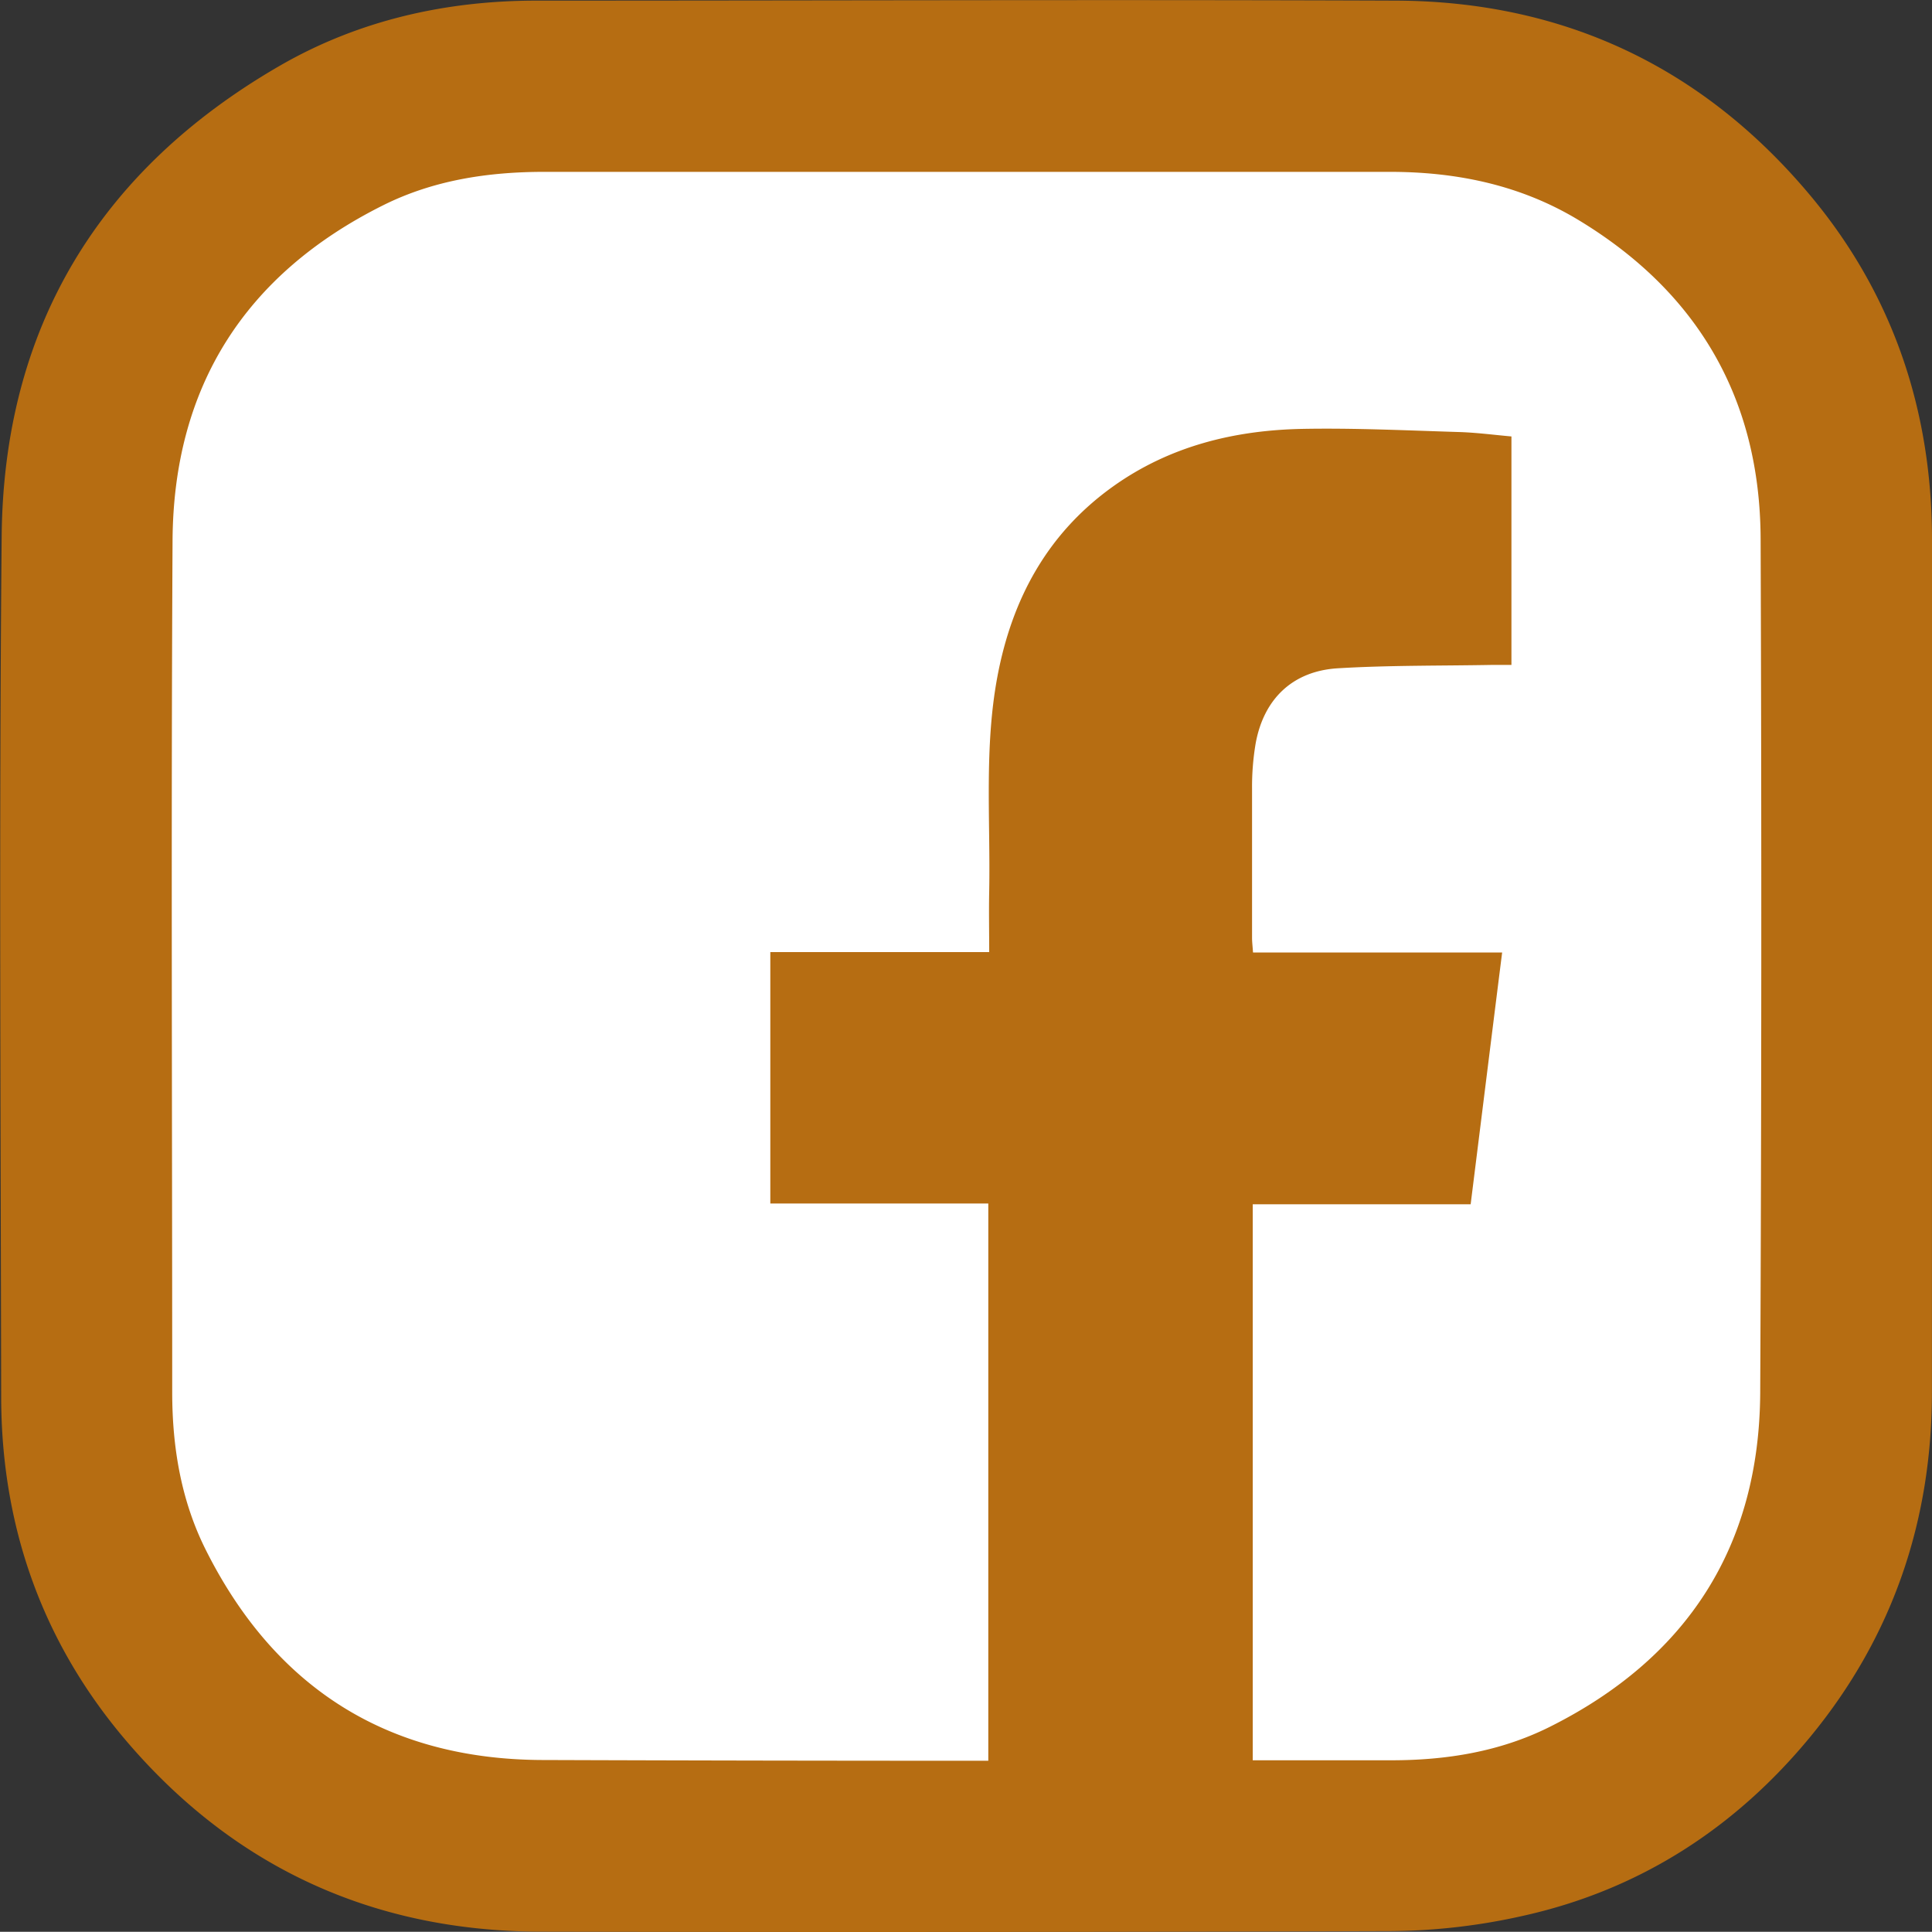 <svg id="Ebene_1" data-name="Ebene 1" xmlns="http://www.w3.org/2000/svg" viewBox="0 0 278.57 278.54"><rect x="0" y="0" width="278.57" height="278.54" fill="#333333" stroke="none"/><defs><style>.cls-1{fill:#b66d12;}.cls-2{fill:#fff;}</style></defs><rect class="cls-1" x="18.47" y="9.08" width="240.48" height="248.43" rx="55.57"/><rect class="cls-2" x="18.47" y="9.08" width="240.48" height="248.43" rx="55.57"/><path class="cls-1" d="M440.15,243.44q0-30.81,0-61.61c0-18.72-5.68-35.55-17.73-49.87-15.47-18.38-35.49-27.78-59.54-27.88-41.3-.16-82.6,0-123.91,0-13.17,0-25.76,2.85-37.15,9.45-26,15.06-39.75,37.8-40,67.88-.38,41.3-.14,82.6-.07,123.9,0,18.55,5.81,35.22,17.78,49.39,15.63,18.49,35.81,27.76,60,27.81q61.38.13,122.76-.08a89.3,89.3,0,0,0,19.19-2.27c16.65-3.76,30.36-12.66,41.16-25.79,11.83-14.4,17.51-31.1,17.5-49.73Zm-24.77,61.43C415.24,327,404.82,343.1,385,353c-7.14,3.56-14.86,4.8-22.79,4.8l-20,0V277.63h31.42c1.52-12.15,3-24.08,4.54-36.3H342.25c-.06-.89-.14-1.51-.14-2.14,0-7.19,0-14.38,0-21.58a37.44,37.44,0,0,1,.52-6.43c1.16-6.39,5.31-10.43,11.83-10.83,7.45-.45,14.94-.35,22.41-.49.84,0,1.69,0,2.64,0V166.92c-2.58-.23-5.13-.57-7.69-.64-7.48-.23-15-.59-22.43-.45-9.83.19-19.16,2.48-27.32,8.3-9.44,6.74-14.56,16.18-16.67,27.38-1.93,10.25-1,20.64-1.19,31-.06,2.85,0,5.71,0,8.76H272.65v36.25h31.43v80.35q-32.2,0-64.42-.11c-22.19-.11-38.43-10.39-48.4-30.28-3.58-7.13-4.85-14.85-4.85-22.77,0-40.93-.17-81.86.05-122.79.13-22.2,10.49-38.42,30.38-48.34,7.28-3.63,15.16-4.81,23.24-4.81H362c9.69,0,18.93,1.93,27.27,7,17.19,10.42,26.09,25.82,26.17,45.9Q415.66,243.25,415.38,304.87Z" transform="translate(-161.58 -103.99)"/></svg>